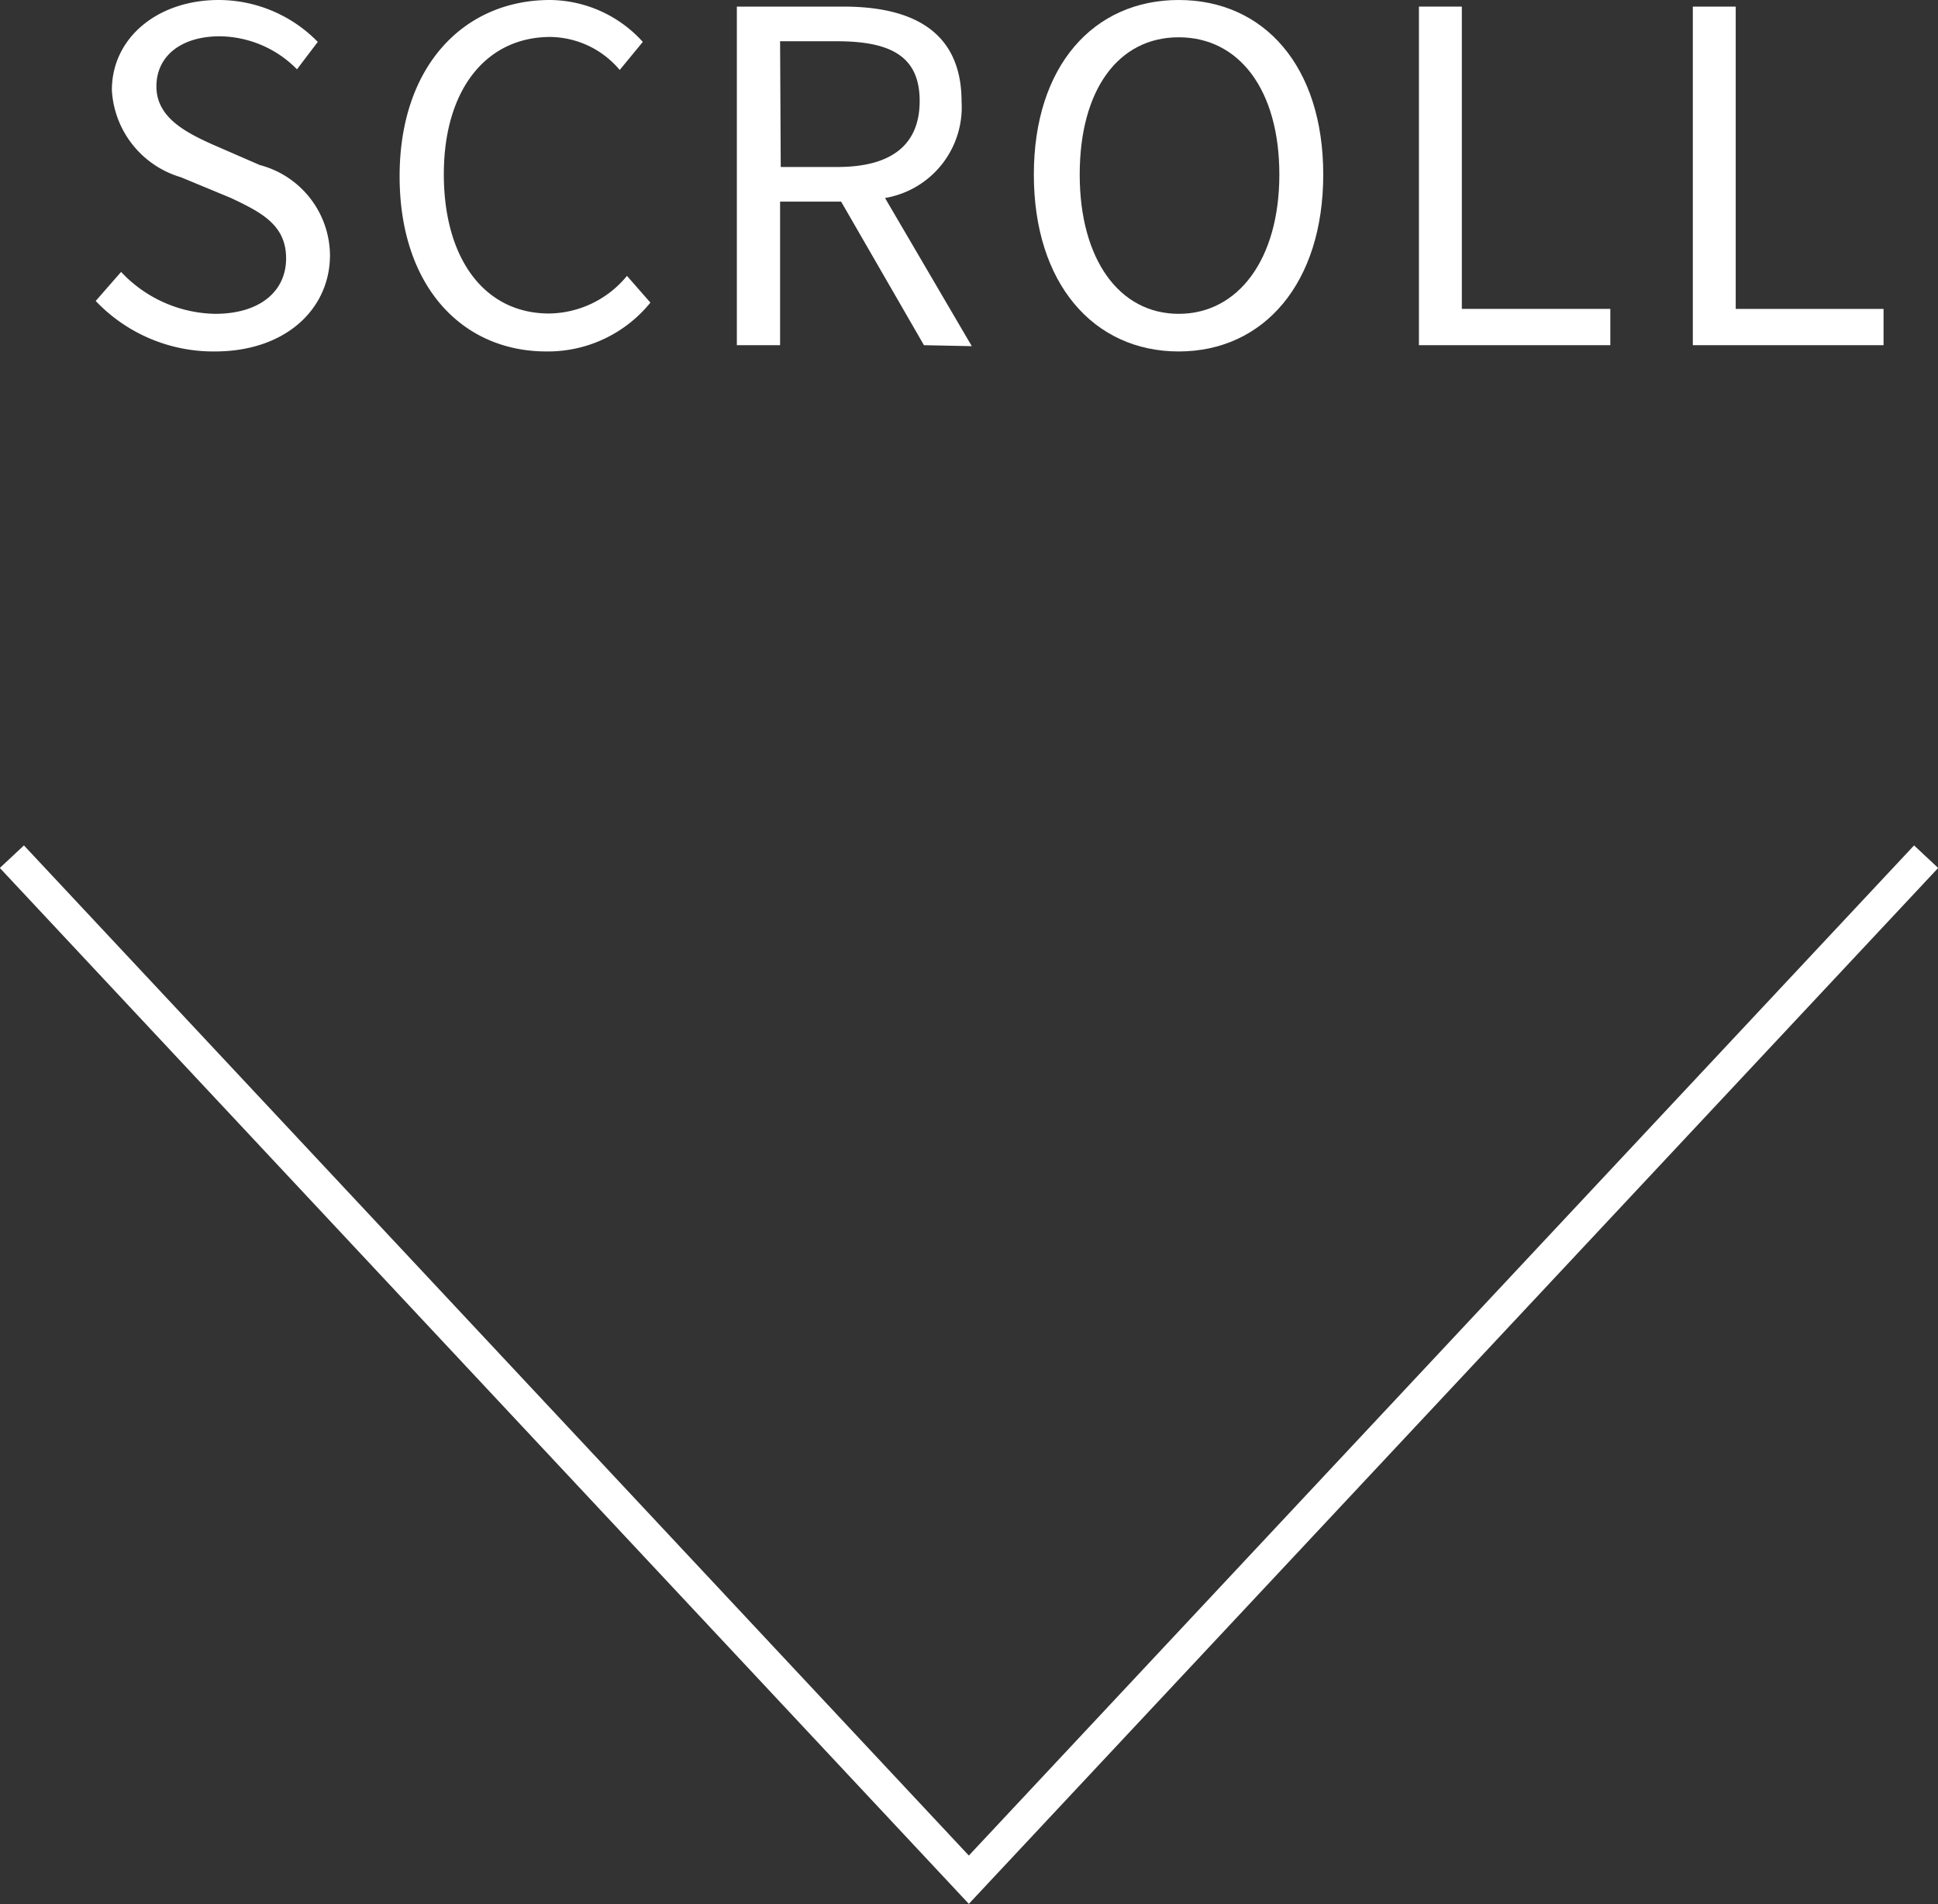 <svg xmlns="http://www.w3.org/2000/svg" viewBox="0 0 58.73 57.7"><rect x="0" y="0" width="58.73" height="57.7" fill="#333333" stroke="none"/><defs><style>.cls-1{fill:#fff;}.cls-2{fill:none;stroke:#fff;stroke-miterlimit:10;}</style></defs><g id="レイヤー_2" data-name="レイヤー 2"><g id="作業"><path class="cls-1" d="M2.9,9.12l.77-.88A4,4,0,0,0,6.52,9.51c1.34,0,2.15-.67,2.15-1.68S7.93,6.44,7,6L5.48,5.37A2.92,2.92,0,0,1,3.39,2.73C3.39,1.15,4.77,0,6.63,0a4.2,4.2,0,0,1,3,1.27L9,2.1a3.33,3.33,0,0,0-2.34-1c-1.16,0-1.92.59-1.92,1.52S5.61,4,6.4,4.36L7.87,5A2.85,2.85,0,0,1,10,7.73c0,1.63-1.34,2.92-3.49,2.92A4.92,4.92,0,0,1,2.9,9.12Z"/><path class="cls-1" d="M12.11,5.34C12.11,2,14.06,0,16.67,0a3.83,3.83,0,0,1,2.81,1.27l-.7.85a2.79,2.79,0,0,0-2.1-1c-1.95,0-3.23,1.6-3.23,4.16s1.23,4.22,3.19,4.22A3.1,3.1,0,0,0,19,8.36l.71.81a4,4,0,0,1-3.15,1.48C14,10.65,12.11,8.67,12.11,5.34Z"/><path class="cls-1" d="M28,10.46,25.49,6.11H23.64v4.35H22.33V.2h3.23c2.08,0,3.58.74,3.58,2.88A2.79,2.79,0,0,1,26.82,6l2.63,4.49Zm-4.34-5.4h1.72c1.61,0,2.49-.65,2.49-2S27,1.25,25.36,1.25H23.64Z"/><path class="cls-1" d="M31.33,5.29C31.33,2,33.14,0,35.72,0S40.1,2,40.1,5.29s-1.8,5.36-4.38,5.36S31.33,8.59,31.33,5.29Zm7.44,0c0-2.57-1.22-4.16-3.05-4.16s-3,1.59-3,4.16,1.2,4.22,3,4.22S38.77,7.86,38.77,5.29Z"/><path class="cls-1" d="M43,.2h1.3V9.36H48.8v1.1H43Z"/><path class="cls-1" d="M51.3.2h1.3V9.36h4.48v1.1H51.3Z"/><polyline class="cls-2" points="58.37 25.96 29.36 56.96 0.36 25.96"/></g></g></svg>